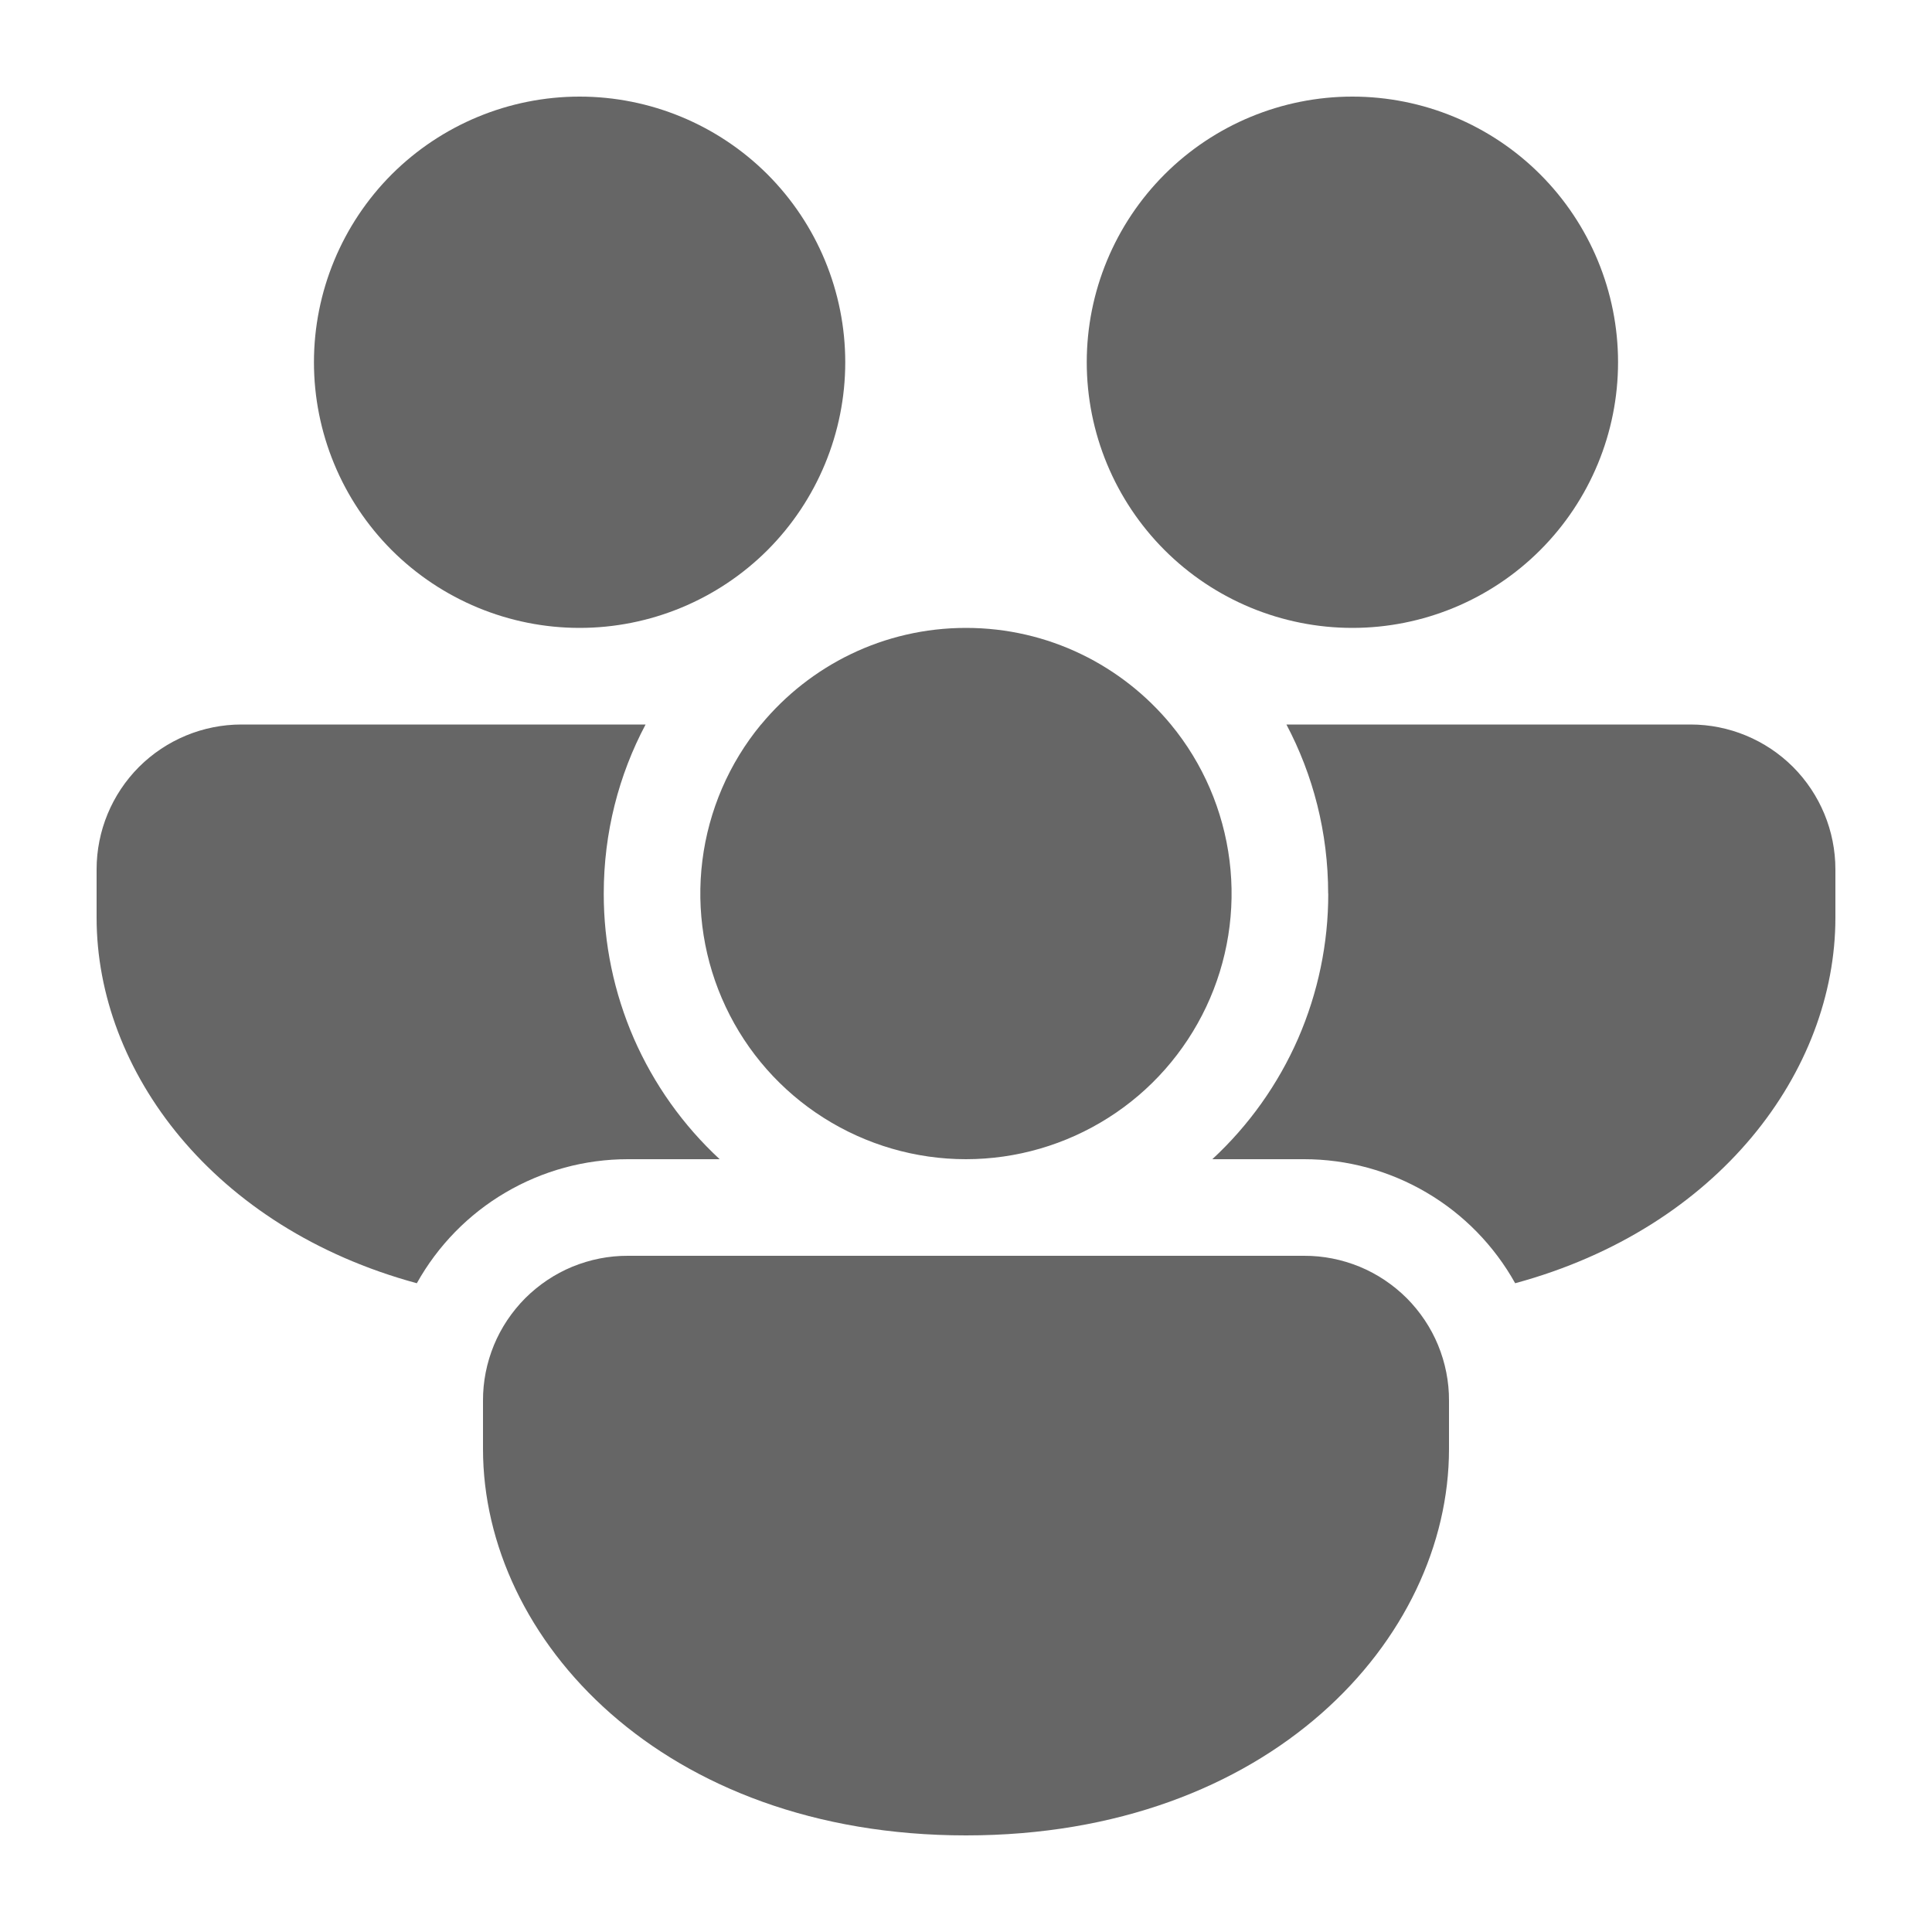 <svg width="20" height="20" viewBox="0 0 20 20" fill="none" xmlns="http://www.w3.org/2000/svg">
<path d="M7.879 7.5C8.383 6.89 9.146 6.5 10 6.5C10.854 6.5 11.617 6.89 12.121 7.5C12.453 7.902 12.663 8.391 12.728 8.908C12.793 9.426 12.709 9.951 12.487 10.422C12.264 10.894 11.913 11.293 11.472 11.572C11.032 11.851 10.521 12 9.999 12C9.478 12 8.967 11.851 8.527 11.572C8.086 11.293 7.734 10.894 7.512 10.422C7.29 9.951 7.206 9.426 7.271 8.908C7.336 8.391 7.546 7.902 7.878 7.5M13.749 9.25C13.749 8.618 13.593 8.022 13.317 7.5H17.5C17.898 7.5 18.279 7.658 18.561 7.939C18.842 8.221 19 8.602 19 9V9.5C19 11.087 17.794 12.712 15.685 13.284C15.468 12.895 15.151 12.57 14.767 12.345C14.383 12.119 13.946 12 13.5 12H12.55C12.929 11.649 13.231 11.224 13.438 10.751C13.644 10.277 13.751 9.766 13.75 9.25M13.5 13C13.697 12.999 13.892 13.038 14.075 13.113C14.257 13.188 14.422 13.299 14.562 13.438C14.701 13.578 14.812 13.743 14.887 13.925C14.962 14.108 15.001 14.303 15 14.5V15C15 16.971 13.14 19 10 19C6.86 19 5 16.971 5 15V14.5C4.999 14.303 5.038 14.108 5.113 13.925C5.188 13.743 5.299 13.578 5.438 13.438C5.578 13.299 5.743 13.188 5.925 13.113C6.108 13.038 6.303 12.999 6.5 13H13.5ZM1 9.5C1 11.087 2.206 12.712 4.315 13.284C4.532 12.895 4.849 12.57 5.233 12.345C5.617 12.119 6.054 12 6.5 12H7.45C7.071 11.649 6.769 11.224 6.562 10.751C6.356 10.277 6.249 9.766 6.25 9.25C6.25 8.618 6.406 8.022 6.683 7.5H2.5C2.102 7.5 1.721 7.658 1.439 7.939C1.158 8.221 1 8.602 1 9V9.5ZM8.75 3.75C8.75 3.021 8.46 2.321 7.945 1.805C7.429 1.29 6.729 1 6 1C5.271 1 4.571 1.29 4.055 1.805C3.54 2.321 3.25 3.021 3.25 3.75C3.25 4.479 3.54 5.179 4.055 5.695C4.571 6.21 5.271 6.5 6 6.5C6.729 6.5 7.429 6.21 7.945 5.695C8.46 5.179 8.75 4.479 8.75 3.75ZM16.75 3.75C16.75 3.021 16.46 2.321 15.944 1.805C15.429 1.29 14.729 1 14 1C13.271 1 12.571 1.29 12.056 1.805C11.54 2.321 11.25 3.021 11.25 3.75C11.25 4.479 11.54 5.179 12.056 5.695C12.571 6.21 13.271 6.5 14 6.5C14.729 6.5 15.429 6.21 15.944 5.695C16.46 5.179 16.75 4.479 16.75 3.75Z" fill="url(#paint0_linear_18_43)"/>
<defs>
<linearGradient id="paint0_linear_18_43" x1="19" y1="14.957" x2="0.306" y2="13.103" gradientUnits="userSpaceOnUse">
<stop stop-color="#666"/>
<stop offset="1" stop-color="#666"/>
</linearGradient>
</defs>
</svg>
